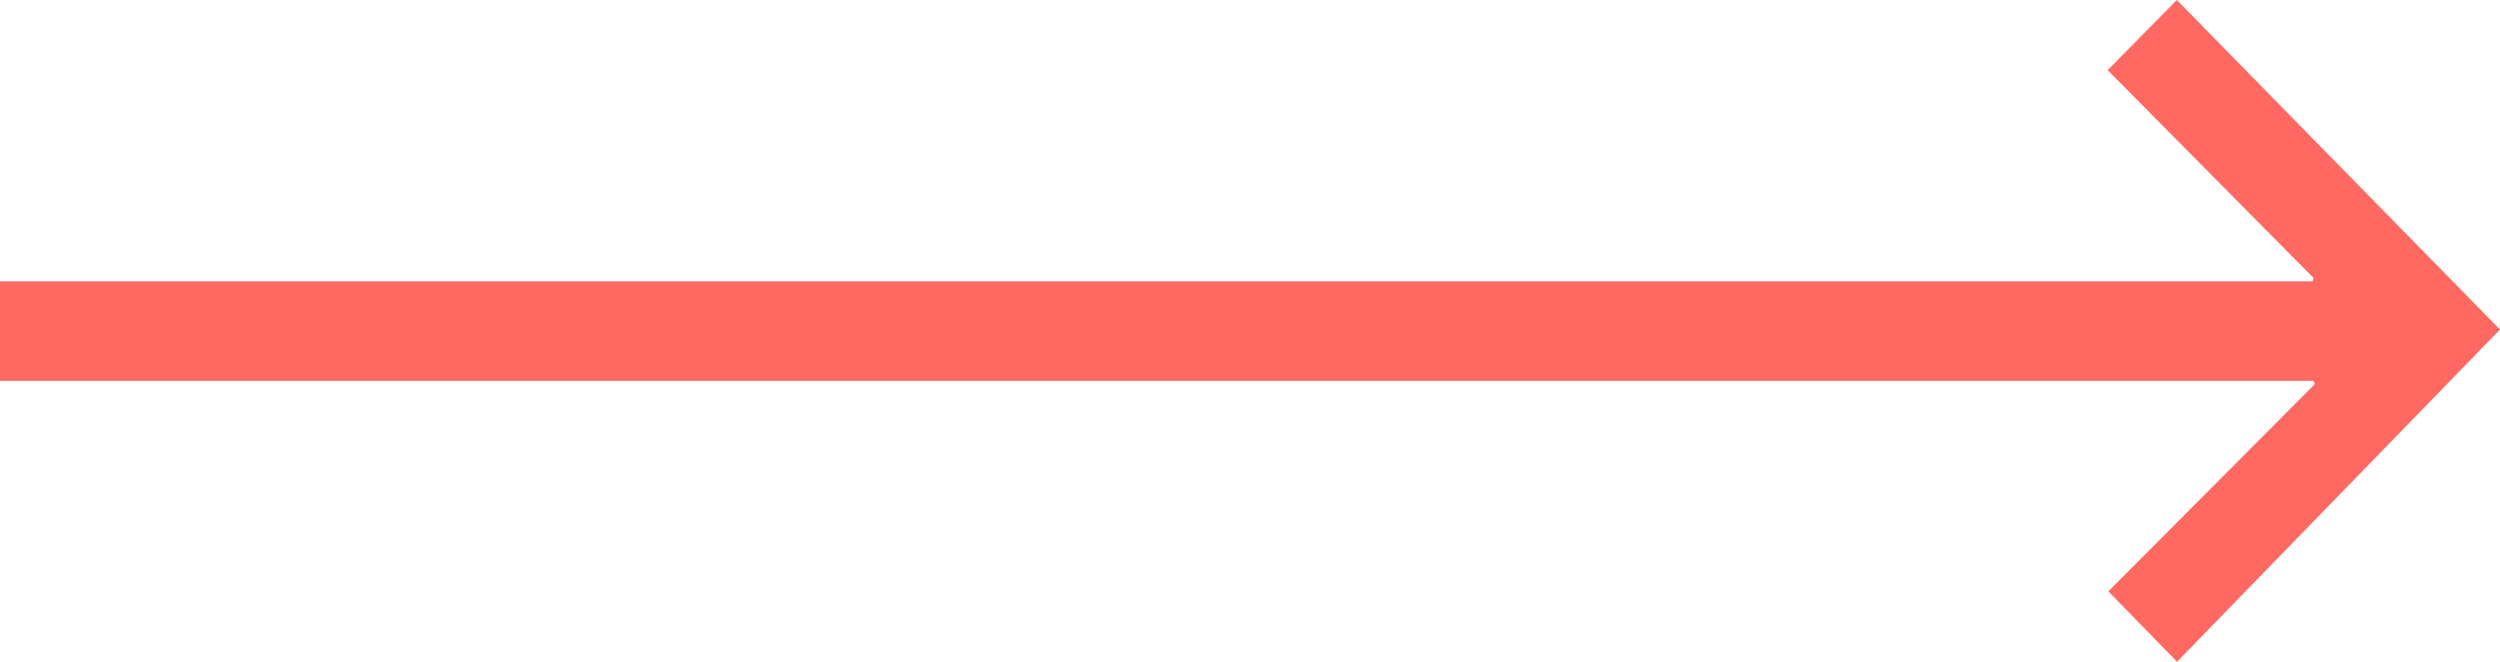 <svg width="68" height="18" viewBox="0 0 68 18" fill="none" xmlns="http://www.w3.org/2000/svg">
<path d="M62.928 7.56L57.328 1.908L59.209 -3.84243e-07L68 8.964L59.216 18L57.347 16.085L62.967 10.443L62.919 10.358L-4.52771e-07 10.358L-3.34464e-07 7.652L62.899 7.652L62.928 7.56Z" fill="rgb(255,105,97)"/>
</svg>
